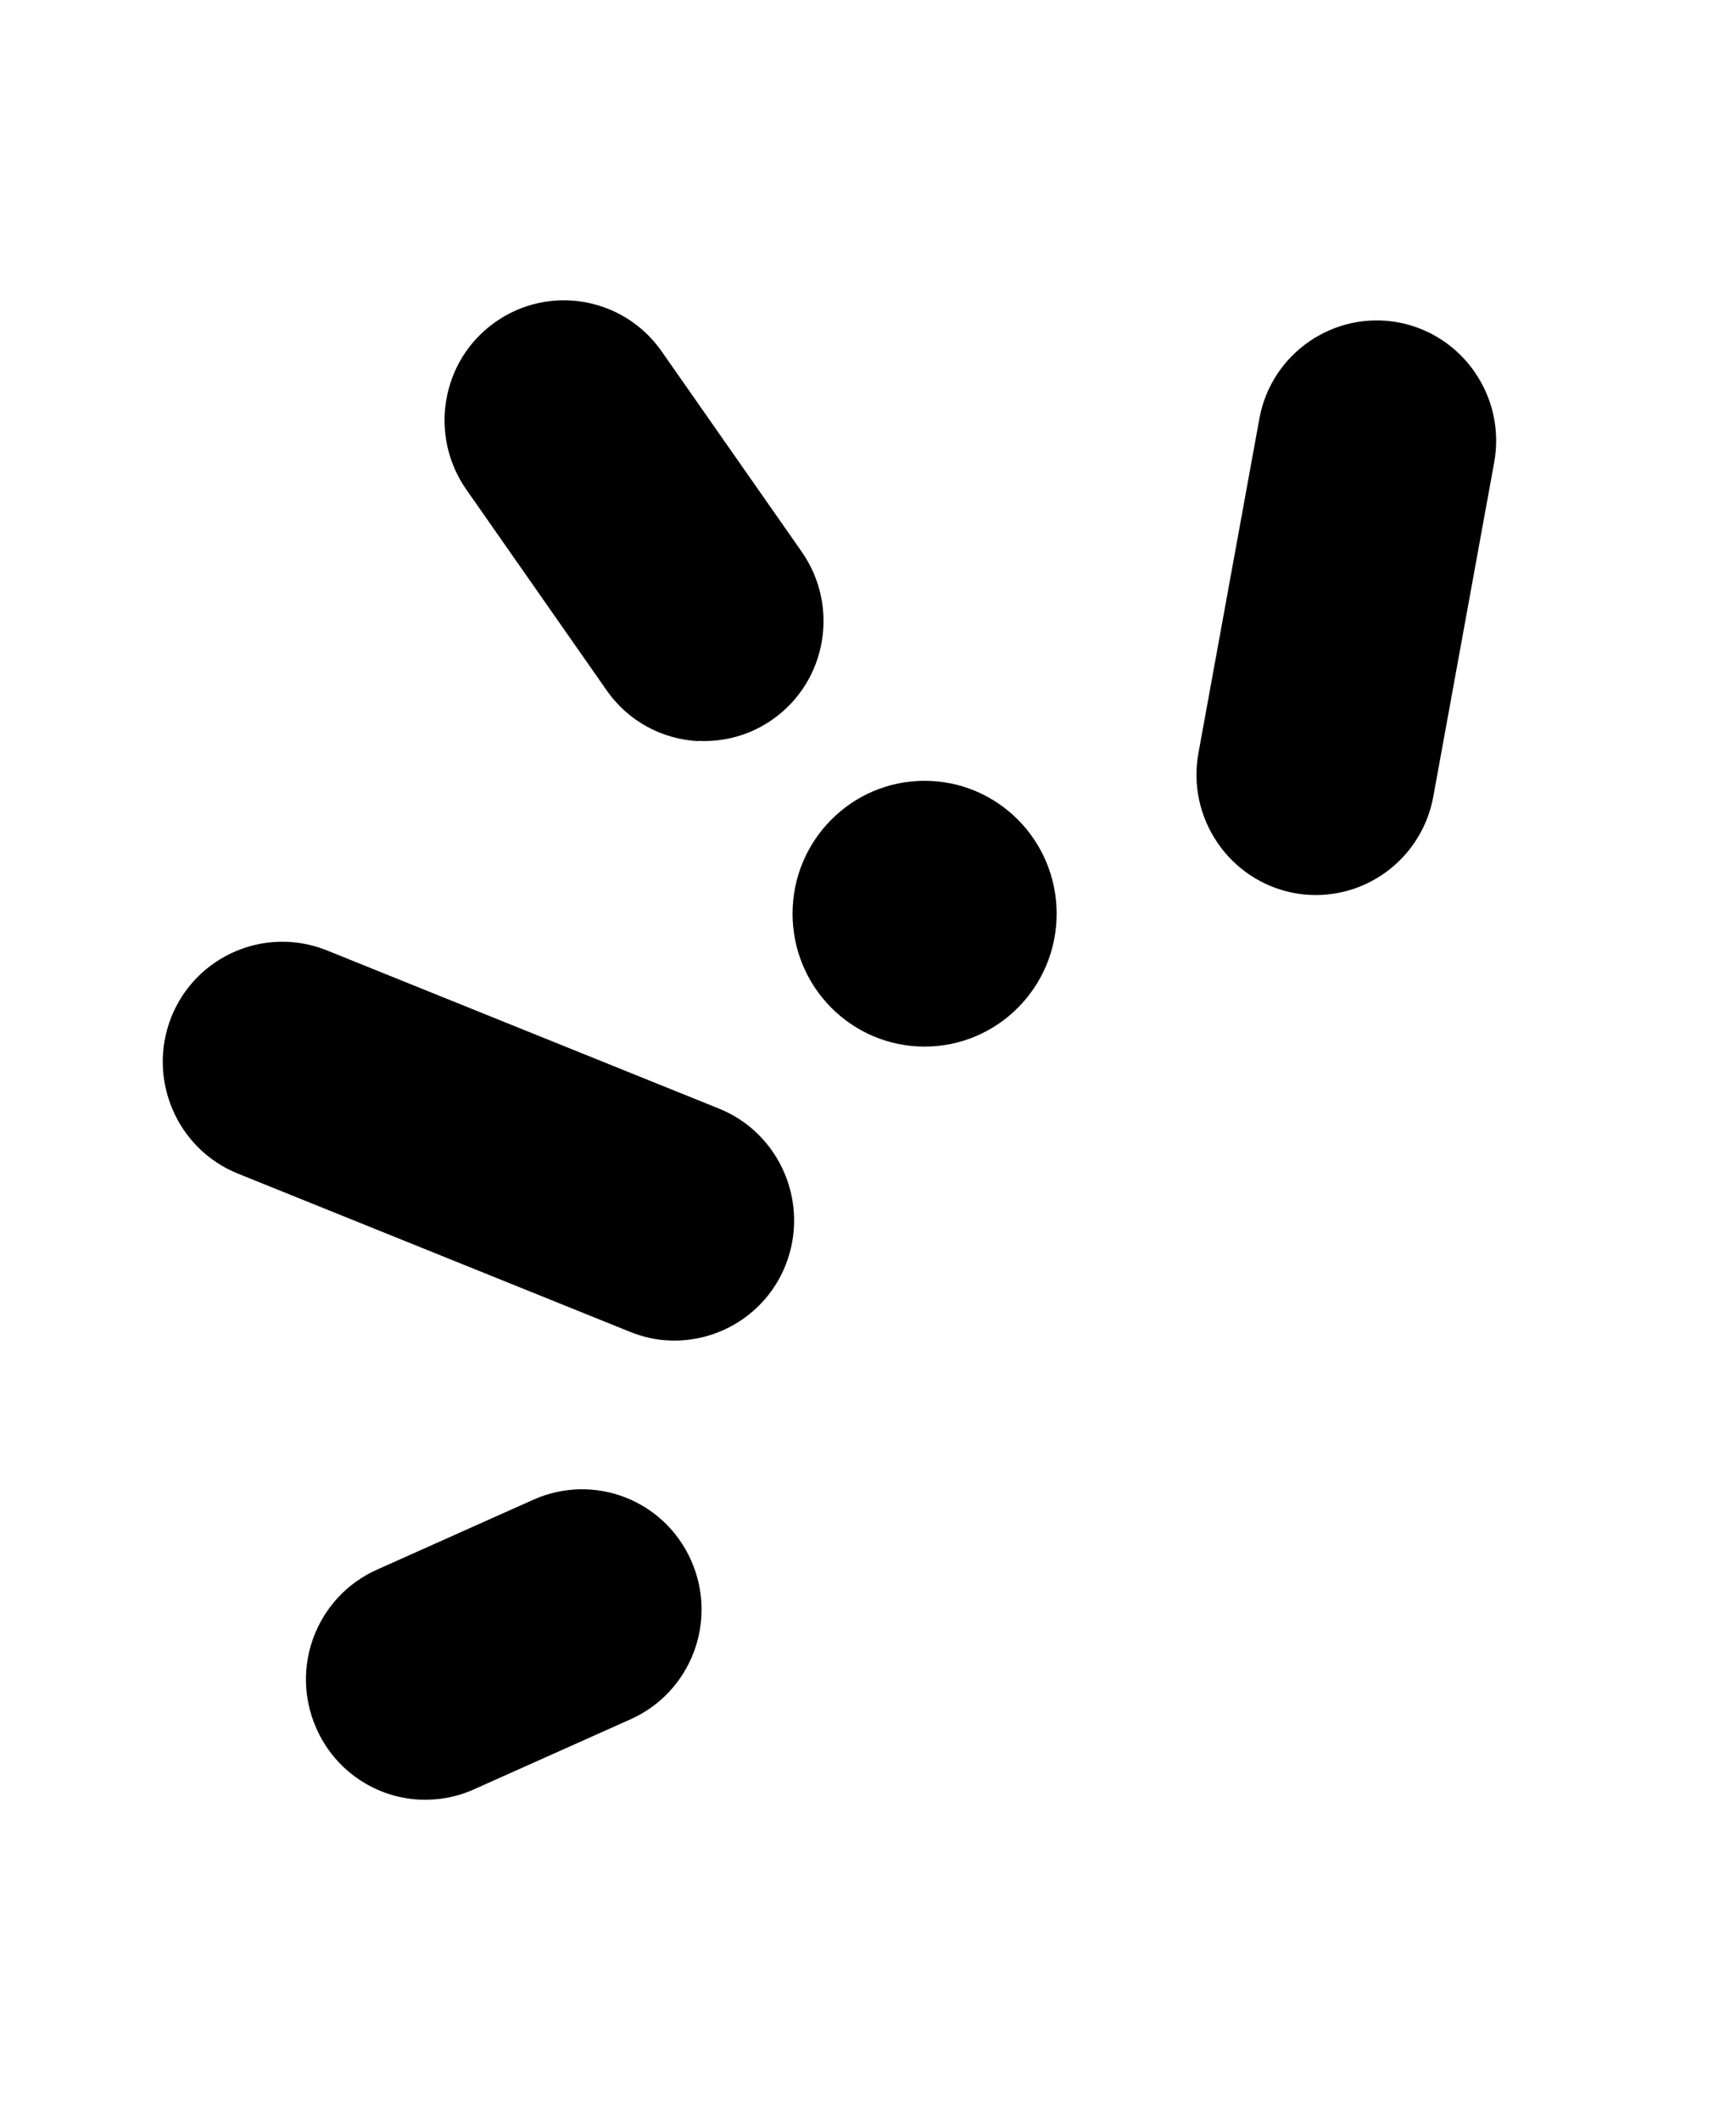 <svg width="163" height="199" viewBox="0 0 192 192" fill="none" xmlns="http://www.w3.org/2000/svg">
<path d="M102.26 94.512C110.325 94.512 116.864 87.934 116.864 79.819C116.864 71.704 110.325 65.126 102.26 65.126C94.195 65.126 87.656 71.704 87.656 79.819C87.656 87.934 94.195 94.512 102.26 94.512Z" fill="#000"/>
<path d="M46.419 177.771C41.608 177.544 37.08 174.639 34.985 169.884C32.013 163.164 35.013 155.333 41.693 152.344L59.013 144.599C65.693 141.637 73.476 144.627 76.447 151.347C79.419 158.067 76.419 165.898 69.74 168.887L52.419 176.632C50.466 177.515 48.428 177.857 46.419 177.771V177.771Z" fill="#000"/>
<path d="M144.911 77.74C144.316 77.712 143.75 77.655 143.156 77.541C135.996 76.203 131.241 69.283 132.543 62.079L139.279 25.119C140.581 17.887 147.486 13.131 154.647 14.441C161.807 15.78 166.562 22.699 165.26 29.903L158.524 66.863C157.307 73.498 151.42 78.053 144.911 77.74Z" fill="#000"/>
<path d="M73.986 127.001C72.571 126.945 71.127 126.631 69.712 126.062L26.297 108.55C19.533 105.816 16.25 98.071 18.939 91.266C21.655 84.46 29.325 81.157 36.118 83.862L79.533 101.374C86.297 104.108 89.58 111.853 86.891 118.658C84.74 124.069 79.448 127.258 73.986 127.001V127.001Z" fill="#000"/>
<path d="M77.242 60.741C73.308 60.542 69.515 58.605 67.081 55.103L51.572 32.921C47.383 26.913 48.798 18.627 54.77 14.413C60.742 10.198 68.978 11.651 73.166 17.63L88.676 39.812C92.864 45.82 91.449 54.106 85.478 58.321C82.987 60.086 80.072 60.855 77.242 60.712V60.741Z" fill="#000"/>
</svg>
